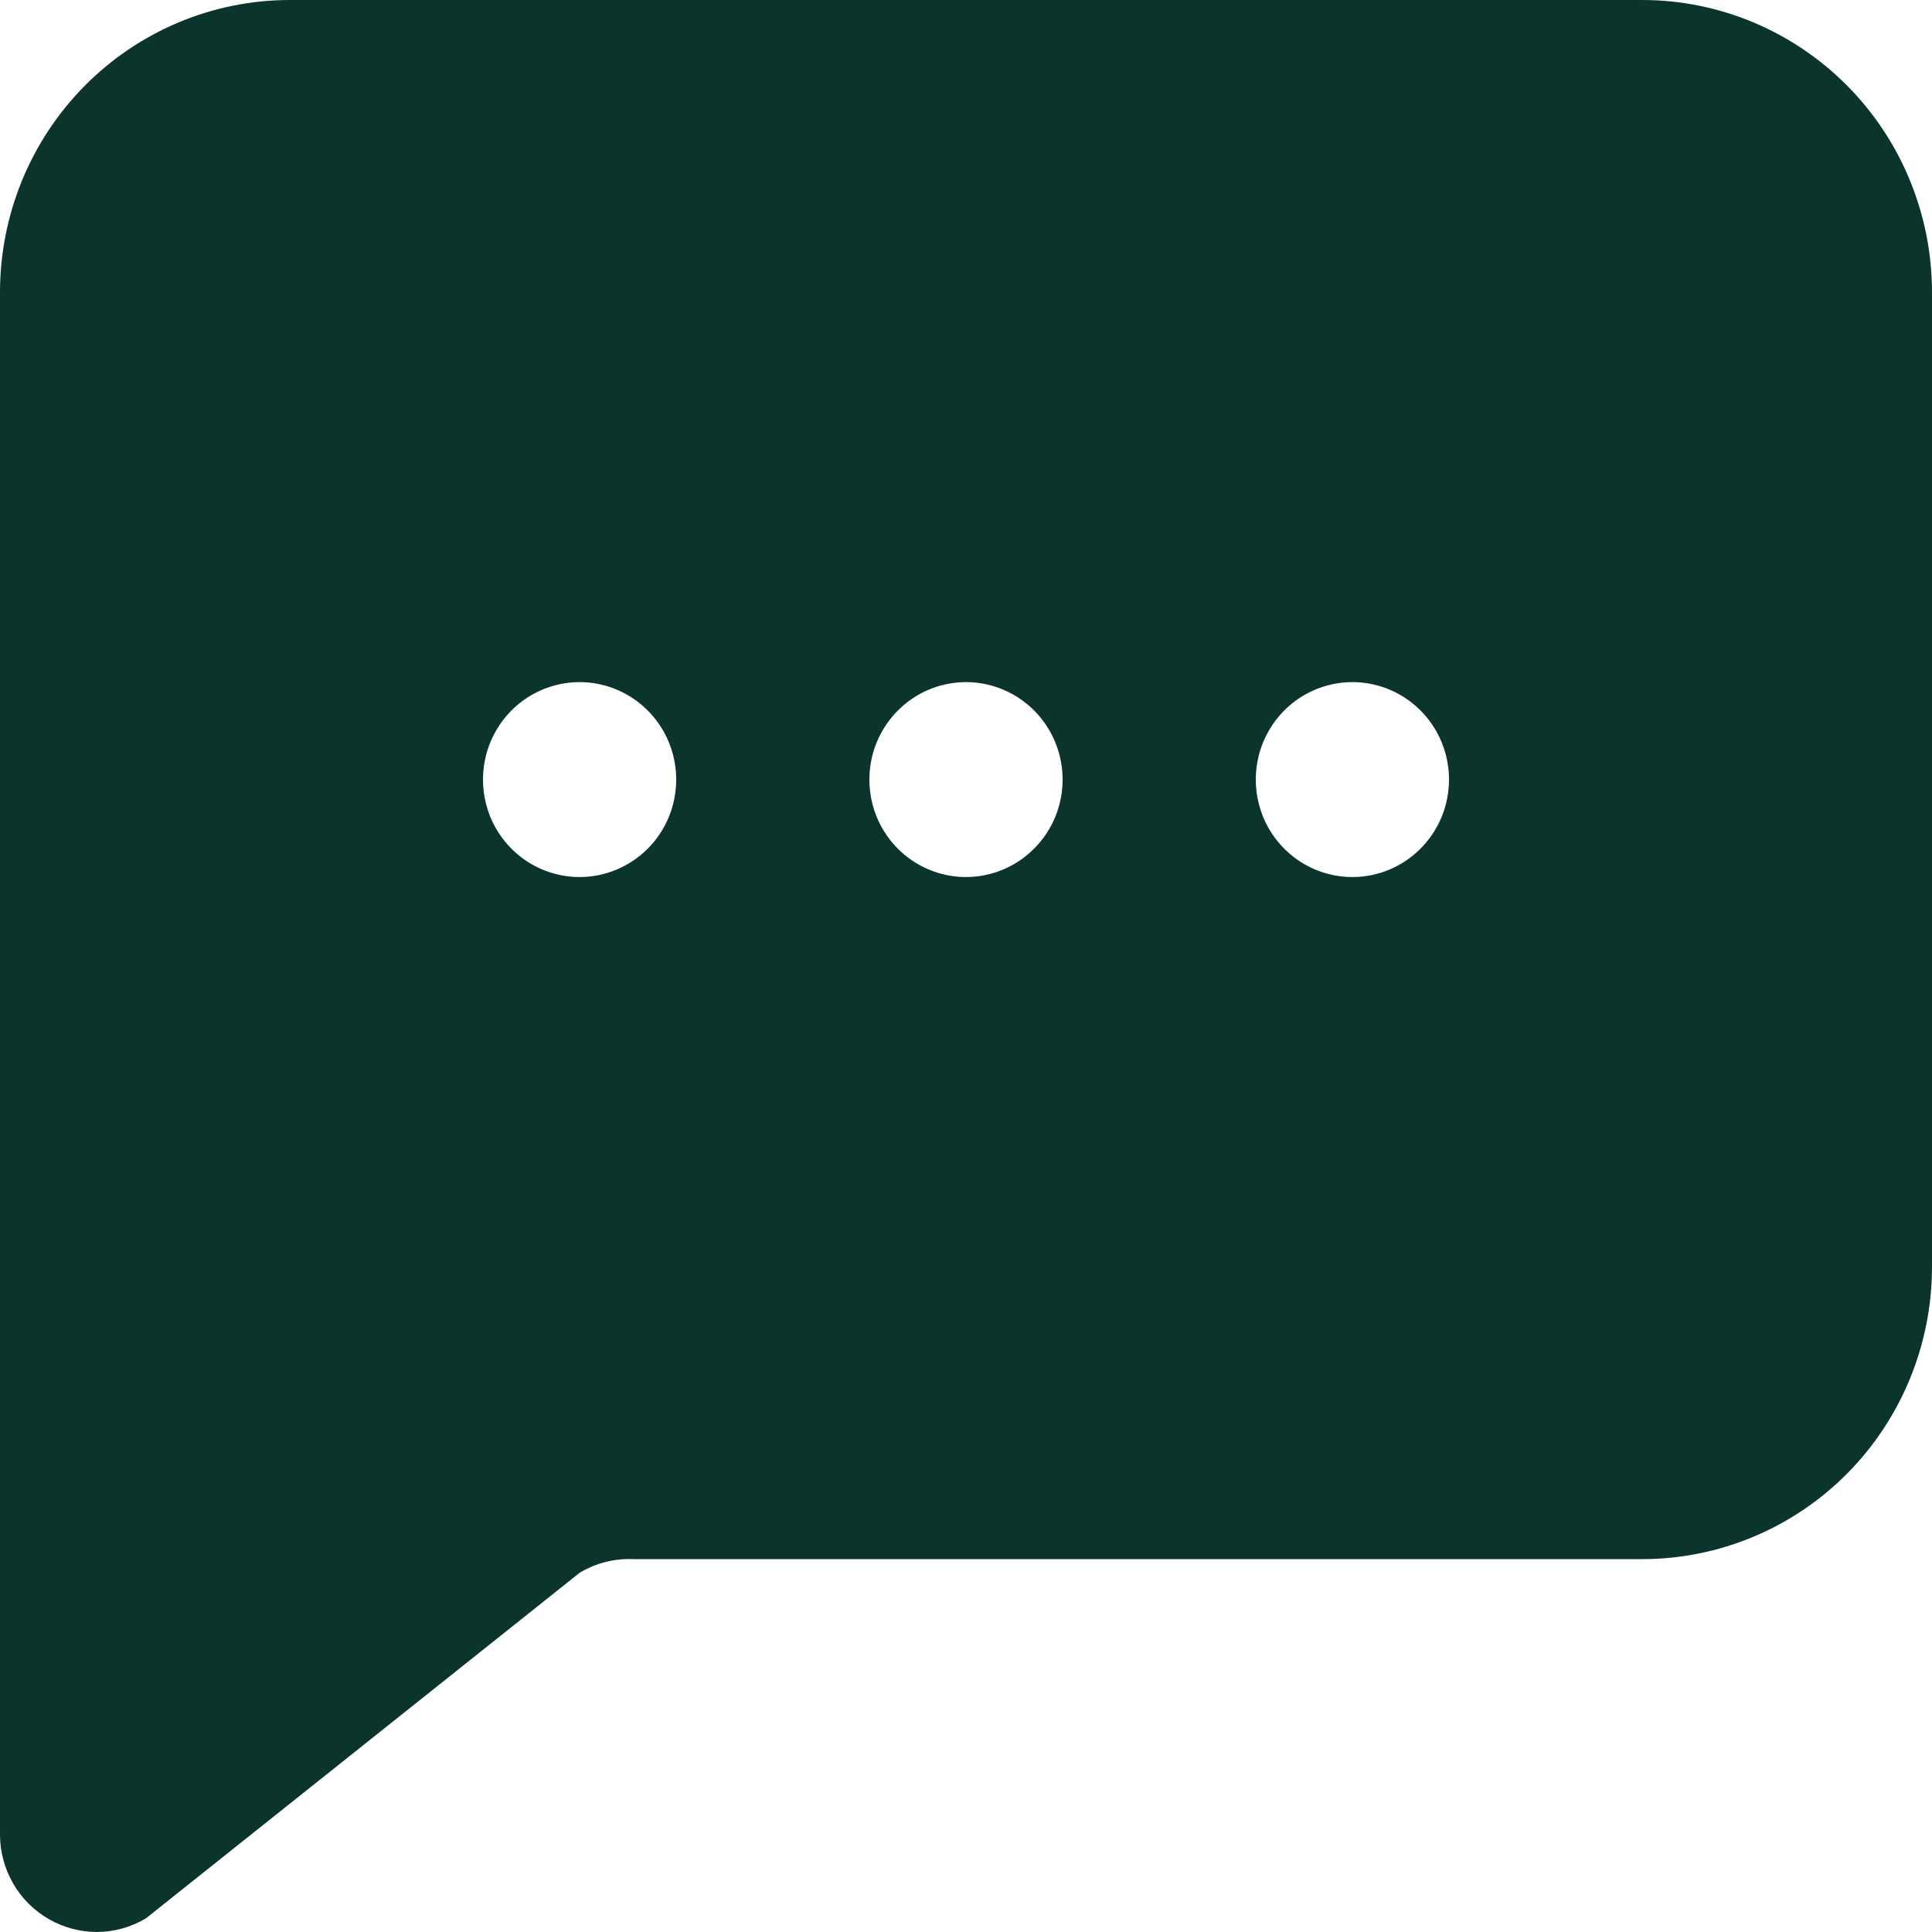 <svg width="24" height="24" viewBox="0 0 24 24" fill="none" xmlns="http://www.w3.org/2000/svg">
<path d="M20.4 0H3.6C2.645 0 1.73 0.383 1.054 1.064C0.379 1.745 0 2.668 0 3.632V22.79C0 23.004 0.057 23.215 0.165 23.4C0.272 23.585 0.427 23.738 0.612 23.843C0.791 23.945 0.994 23.999 1.2 24C1.415 24 1.627 23.941 1.812 23.831L7.2 19.538C7.399 19.418 7.628 19.359 7.86 19.368H20.4C21.355 19.368 22.27 18.986 22.946 18.305C23.621 17.624 24 16.7 24 15.737V3.632C24 2.668 23.621 1.745 22.946 1.064C22.27 0.383 21.355 0 20.4 0ZM7.2 10.895C6.963 10.895 6.731 10.824 6.533 10.691C6.336 10.558 6.182 10.369 6.091 10.148C6.001 9.926 5.977 9.683 6.023 9.448C6.069 9.213 6.184 8.998 6.351 8.828C6.519 8.659 6.733 8.544 6.966 8.497C7.199 8.45 7.44 8.474 7.659 8.566C7.878 8.657 8.066 8.813 8.198 9.012C8.33 9.211 8.4 9.445 8.4 9.684C8.4 10.005 8.274 10.313 8.049 10.54C7.823 10.767 7.518 10.895 7.2 10.895ZM12 10.895C11.763 10.895 11.531 10.824 11.333 10.691C11.136 10.558 10.982 10.369 10.891 10.148C10.8 9.926 10.777 9.683 10.823 9.448C10.869 9.213 10.984 8.998 11.152 8.828C11.319 8.659 11.533 8.544 11.766 8.497C11.999 8.45 12.24 8.474 12.459 8.566C12.678 8.657 12.866 8.813 12.998 9.012C13.13 9.211 13.2 9.445 13.2 9.684C13.2 10.005 13.074 10.313 12.848 10.54C12.623 10.767 12.318 10.895 12 10.895ZM16.8 10.895C16.563 10.895 16.331 10.824 16.133 10.691C15.936 10.558 15.782 10.369 15.691 10.148C15.601 9.926 15.577 9.683 15.623 9.448C15.669 9.213 15.784 8.998 15.951 8.828C16.119 8.659 16.333 8.544 16.566 8.497C16.799 8.45 17.04 8.474 17.259 8.566C17.479 8.657 17.666 8.813 17.798 9.012C17.93 9.211 18 9.445 18 9.684C18 10.005 17.874 10.313 17.648 10.54C17.424 10.767 17.118 10.895 16.8 10.895Z" fill="#0B342D"/>
</svg>
